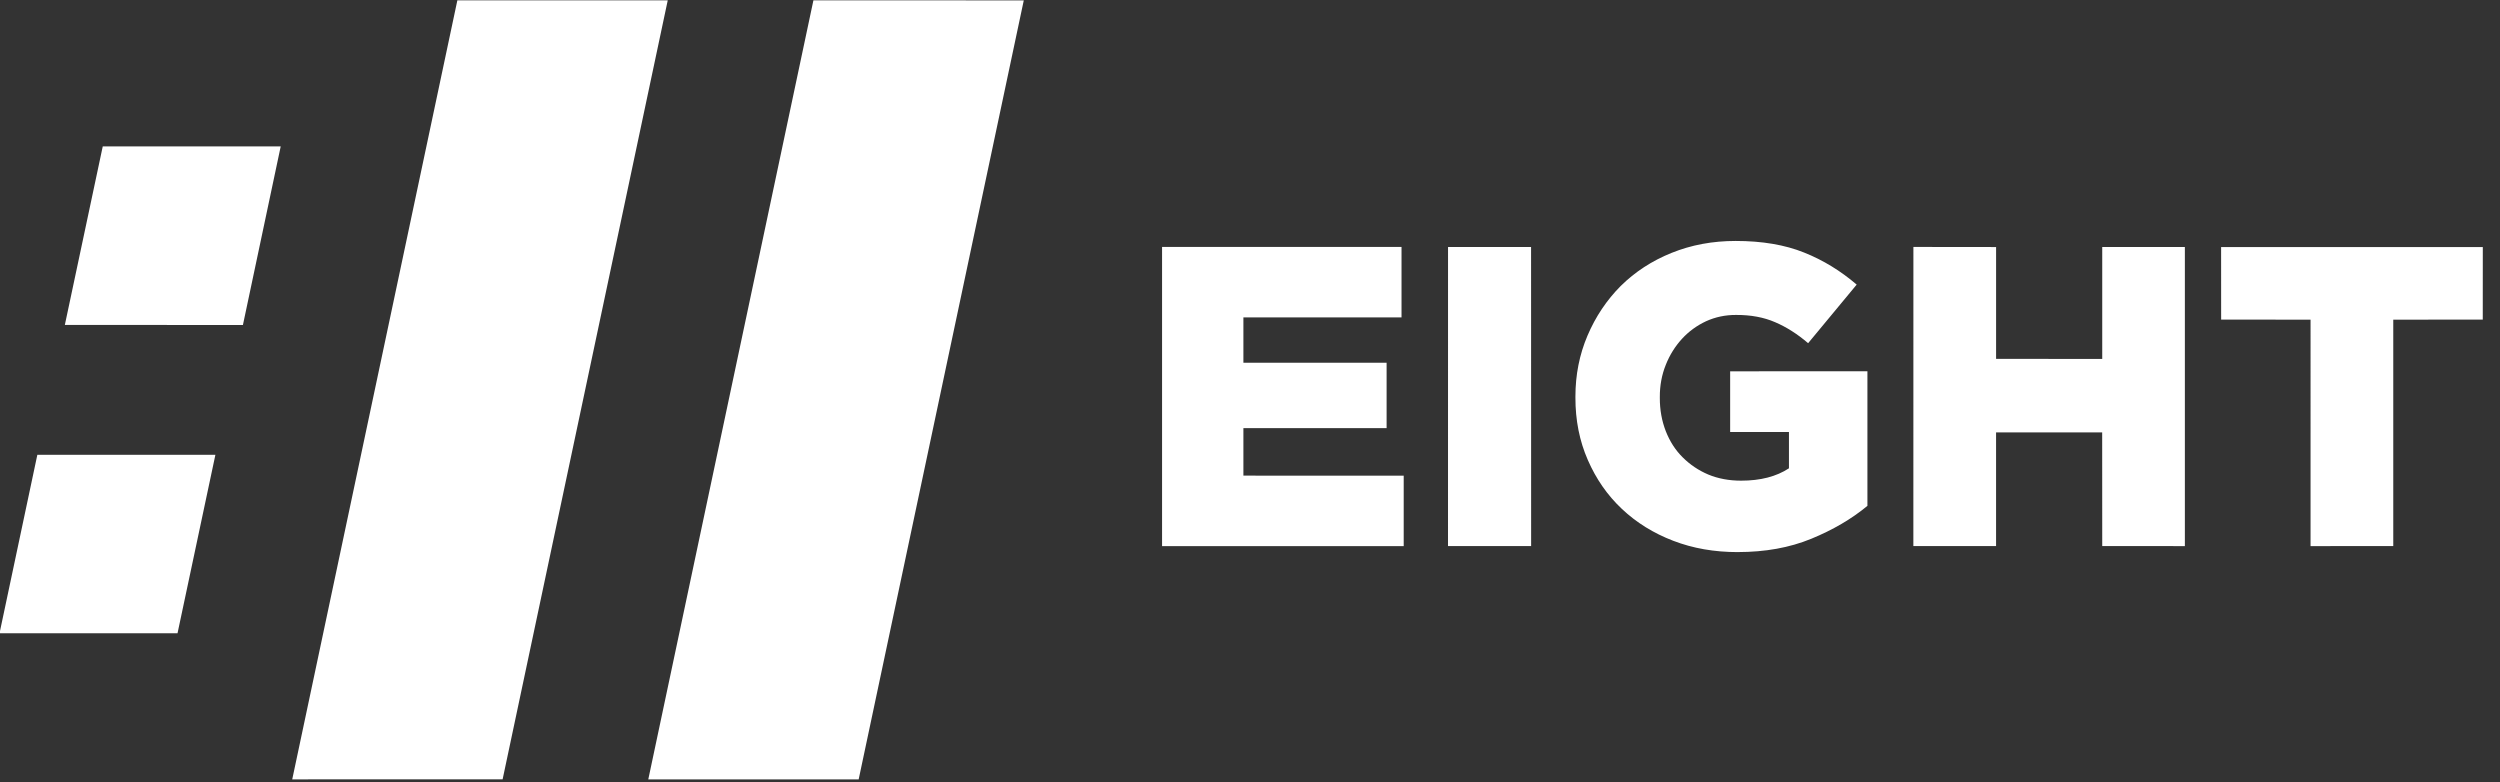 <svg viewBox="0 0 131 41" xmlns="http://www.w3.org/2000/svg"><rect x="0" y="0" width="131" height="41" fill="#333333" stroke="none"/><title>Eight</title><g fill="#fff" fill-rule="evenodd"><path d="M60.89 12.94h12.55v3.693h-8.286v2.374h7.504v3.426h-7.504v2.49l8.4.003v3.69H60.892V12.94M75.876 12.942h4.352l.003 15.672h-4.356l.002-15.672M91.06 28.93c-1.222 0-2.346-.194-3.38-.592-1.037-.397-1.935-.954-2.696-1.674-.758-.713-1.35-1.568-1.782-2.56-.436-.994-.653-2.087-.65-3.277v-.048c0-1.134.21-2.2.634-3.194.423-.993 1.003-1.858 1.74-2.6.746-.736 1.63-1.317 2.666-1.734 1.033-.417 2.147-.625 3.357-.625 1.384 0 2.58.202 3.585.607 1.004.4 1.92.964 2.756 1.68l-2.544 3.07c-.564-.483-1.144-.85-1.73-1.1-.588-.256-1.27-.383-2.042-.38-.57-.003-1.09.11-1.577.33-.483.226-.905.533-1.26.92-.356.39-.644.842-.852 1.37-.21.52-.312 1.084-.31 1.676v.046c-.003.625.104 1.21.31 1.744.212.54.506 1 .89 1.378.382.38.827.682 1.342.9.51.212 1.088.32 1.716.32 1.015 0 1.847-.215 2.508-.648v-1.902H90.66v-3.18l7.193-.004v7.054c-.832.69-1.82 1.265-2.947 1.727-1.136.466-2.412.694-3.843.695M100.262 12.94l4.333.005v5.86l5.562.003v-5.866h4.33v15.674l-4.33-.002-.003-5.955h-5.56v5.954h-4.334l.002-15.673M121.075 16.75l-4.687-.003-.002-3.8 13.713-.002-.002 3.802-4.69.003v11.864l-4.334.002V16.75"></path><g fill="#fff"><path d="M44.994 40.84H33.97L42.623.017 53.646.02l-8.652 40.82M26.337 40.836l-11.024.003L23.966.016H34.99l-8.653 40.82M12.73 17.03l-9.332-.004 1.986-9.354h9.325l-1.98 9.357M9.3 33.184H-.025l1.982-9.354h9.33l-1.985 9.354"></path></g></g></svg>